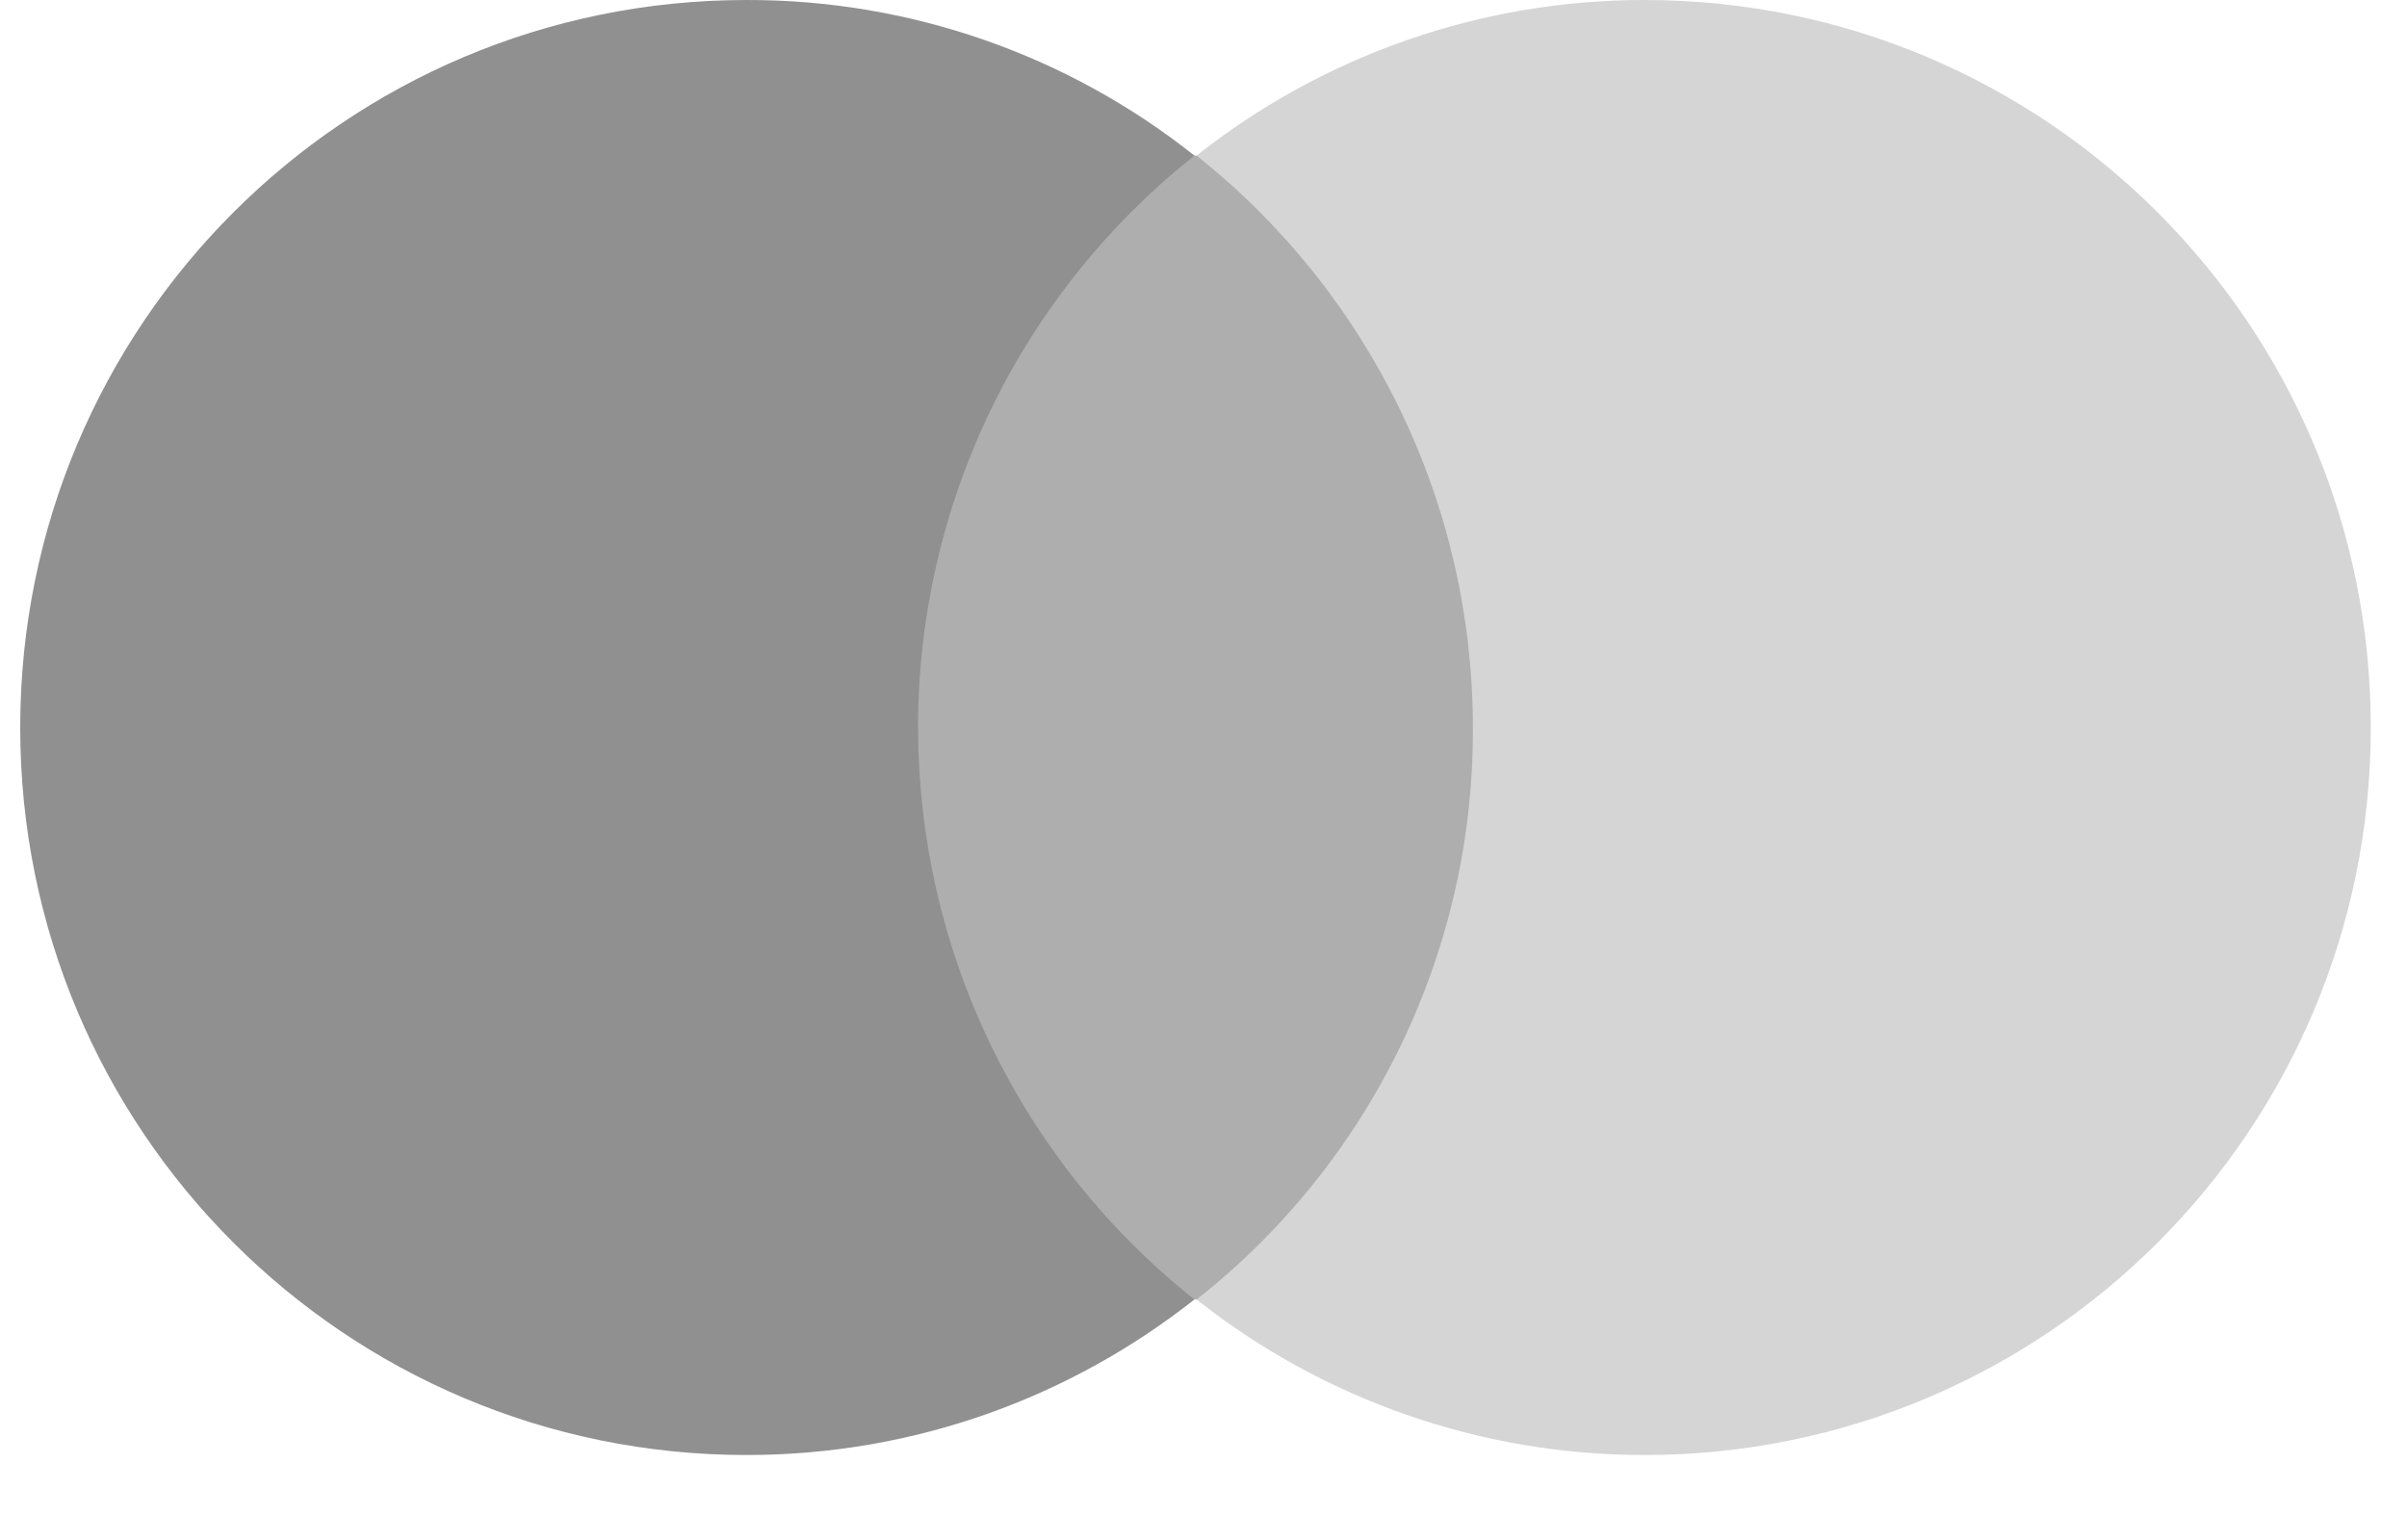<svg xmlns="http://www.w3.org/2000/svg" width="25" height="16" viewBox="0 0 25 16" fill="none"><g clip-path="url(#clip0_94_1881)"><path d="M15.717 1.617H9.117V13.5H15.717V1.617Z" fill="#AEAEAE"></path><path d="M9.535 7.559C9.535 6.416 9.793 5.288 10.29 4.259C10.787 3.23 11.511 2.327 12.406 1.617C11.084 0.566 9.443 -0.004 7.754 2.48063e-05C3.584 2.48063e-05 0.21 3.38 0.21 7.559C0.21 11.737 3.584 15.117 7.754 15.117C9.514 15.117 11.128 14.509 12.406 13.501C11.511 12.791 10.788 11.887 10.291 10.858C9.794 9.83 9.536 8.702 9.536 7.559H9.535Z" fill="#909090"></path><path d="M24.624 7.559C24.624 11.737 21.25 15.117 17.08 15.117C15.392 15.118 13.752 14.549 12.428 13.501C13.327 12.794 14.052 11.891 14.549 10.862C15.047 9.832 15.303 8.702 15.298 7.559C15.298 6.416 15.04 5.288 14.543 4.26C14.046 3.231 13.323 2.327 12.428 1.617C13.752 0.569 15.391 -0.001 17.08 8.47376e-07C21.25 8.47376e-07 24.624 3.38 24.624 7.559Z" fill="#D5D5D5"></path></g><defs><clipPath id="clip0_94_1881"><rect width="25" height="16" fill="white"></rect></clipPath></defs></svg>